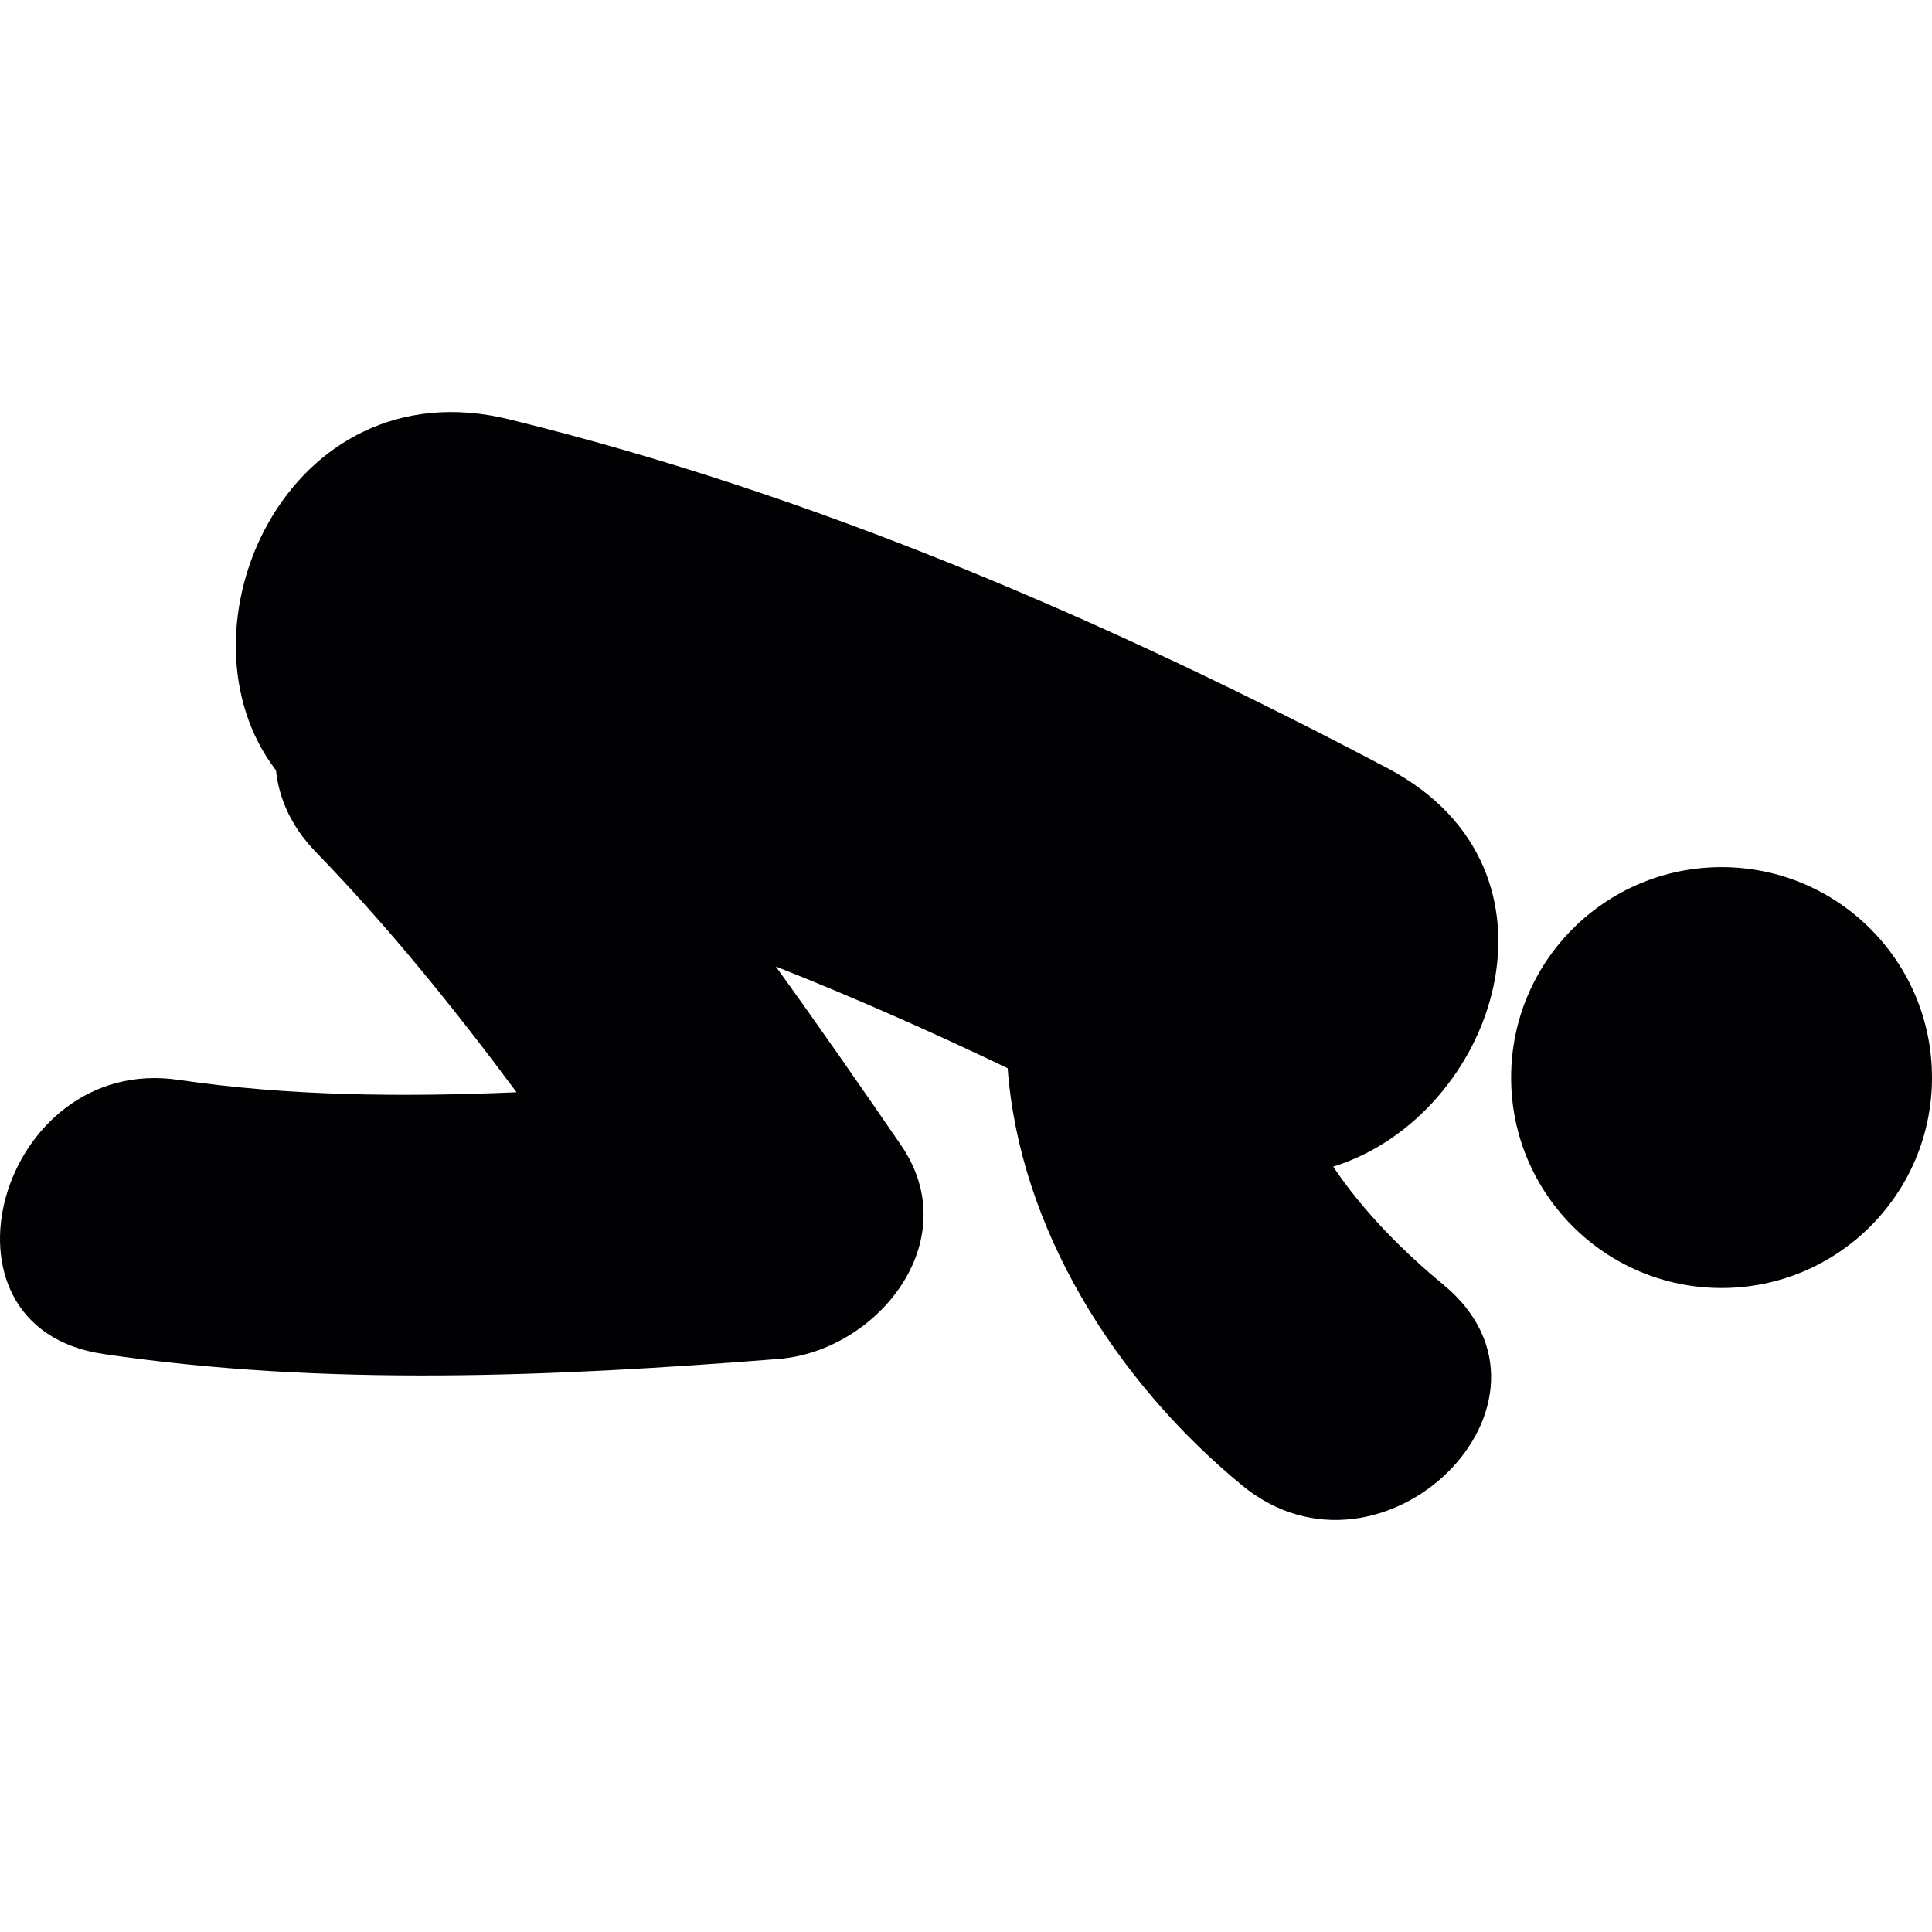 <?xml version="1.0" encoding="iso-8859-1"?>
<!-- Uploaded to: SVG Repo, www.svgrepo.com, Generator: SVG Repo Mixer Tools -->
<svg height="800px" width="800px" version="1.1" id="Capa_1" xmlns="http://www.w3.org/2000/svg" xmlns:xlink="http://www.w3.org/1999/xlink" 
	 viewBox="0 0 57.619 57.619" xml:space="preserve">
<g>
	<g>
		<path style="fill:#010002;" d="M41.386,22.913c-8.338-4.399-17.03-8.156-26.206-10.408C8.554,10.88,5.029,18.8,8.231,22.974
			c0.086,0.834,0.452,1.679,1.195,2.444c2.16,2.226,4.121,4.654,5.98,7.157C12.01,32.72,8.602,32.69,5.329,32.206
			c-5.345-0.793-7.646,7.376-2.253,8.174c6.641,0.982,13.46,0.675,20.137,0.15c2.941-0.229,5.623-3.515,3.659-6.377
			c-1.22-1.777-2.459-3.563-3.736-5.33c2.337,0.926,4.638,1.943,6.916,3.035c0.348,4.735,3.179,9.304,6.988,12.438
			c4.185,3.443,10.217-2.518,5.994-5.993c-1.121-0.924-2.363-2.146-3.273-3.509C44.602,33.284,47.119,25.939,41.386,22.913z"/>
		<circle style="fill:#010002;" cx="51.343" cy="32.137" r="6.276"/>
	</g>
</g>
</svg>